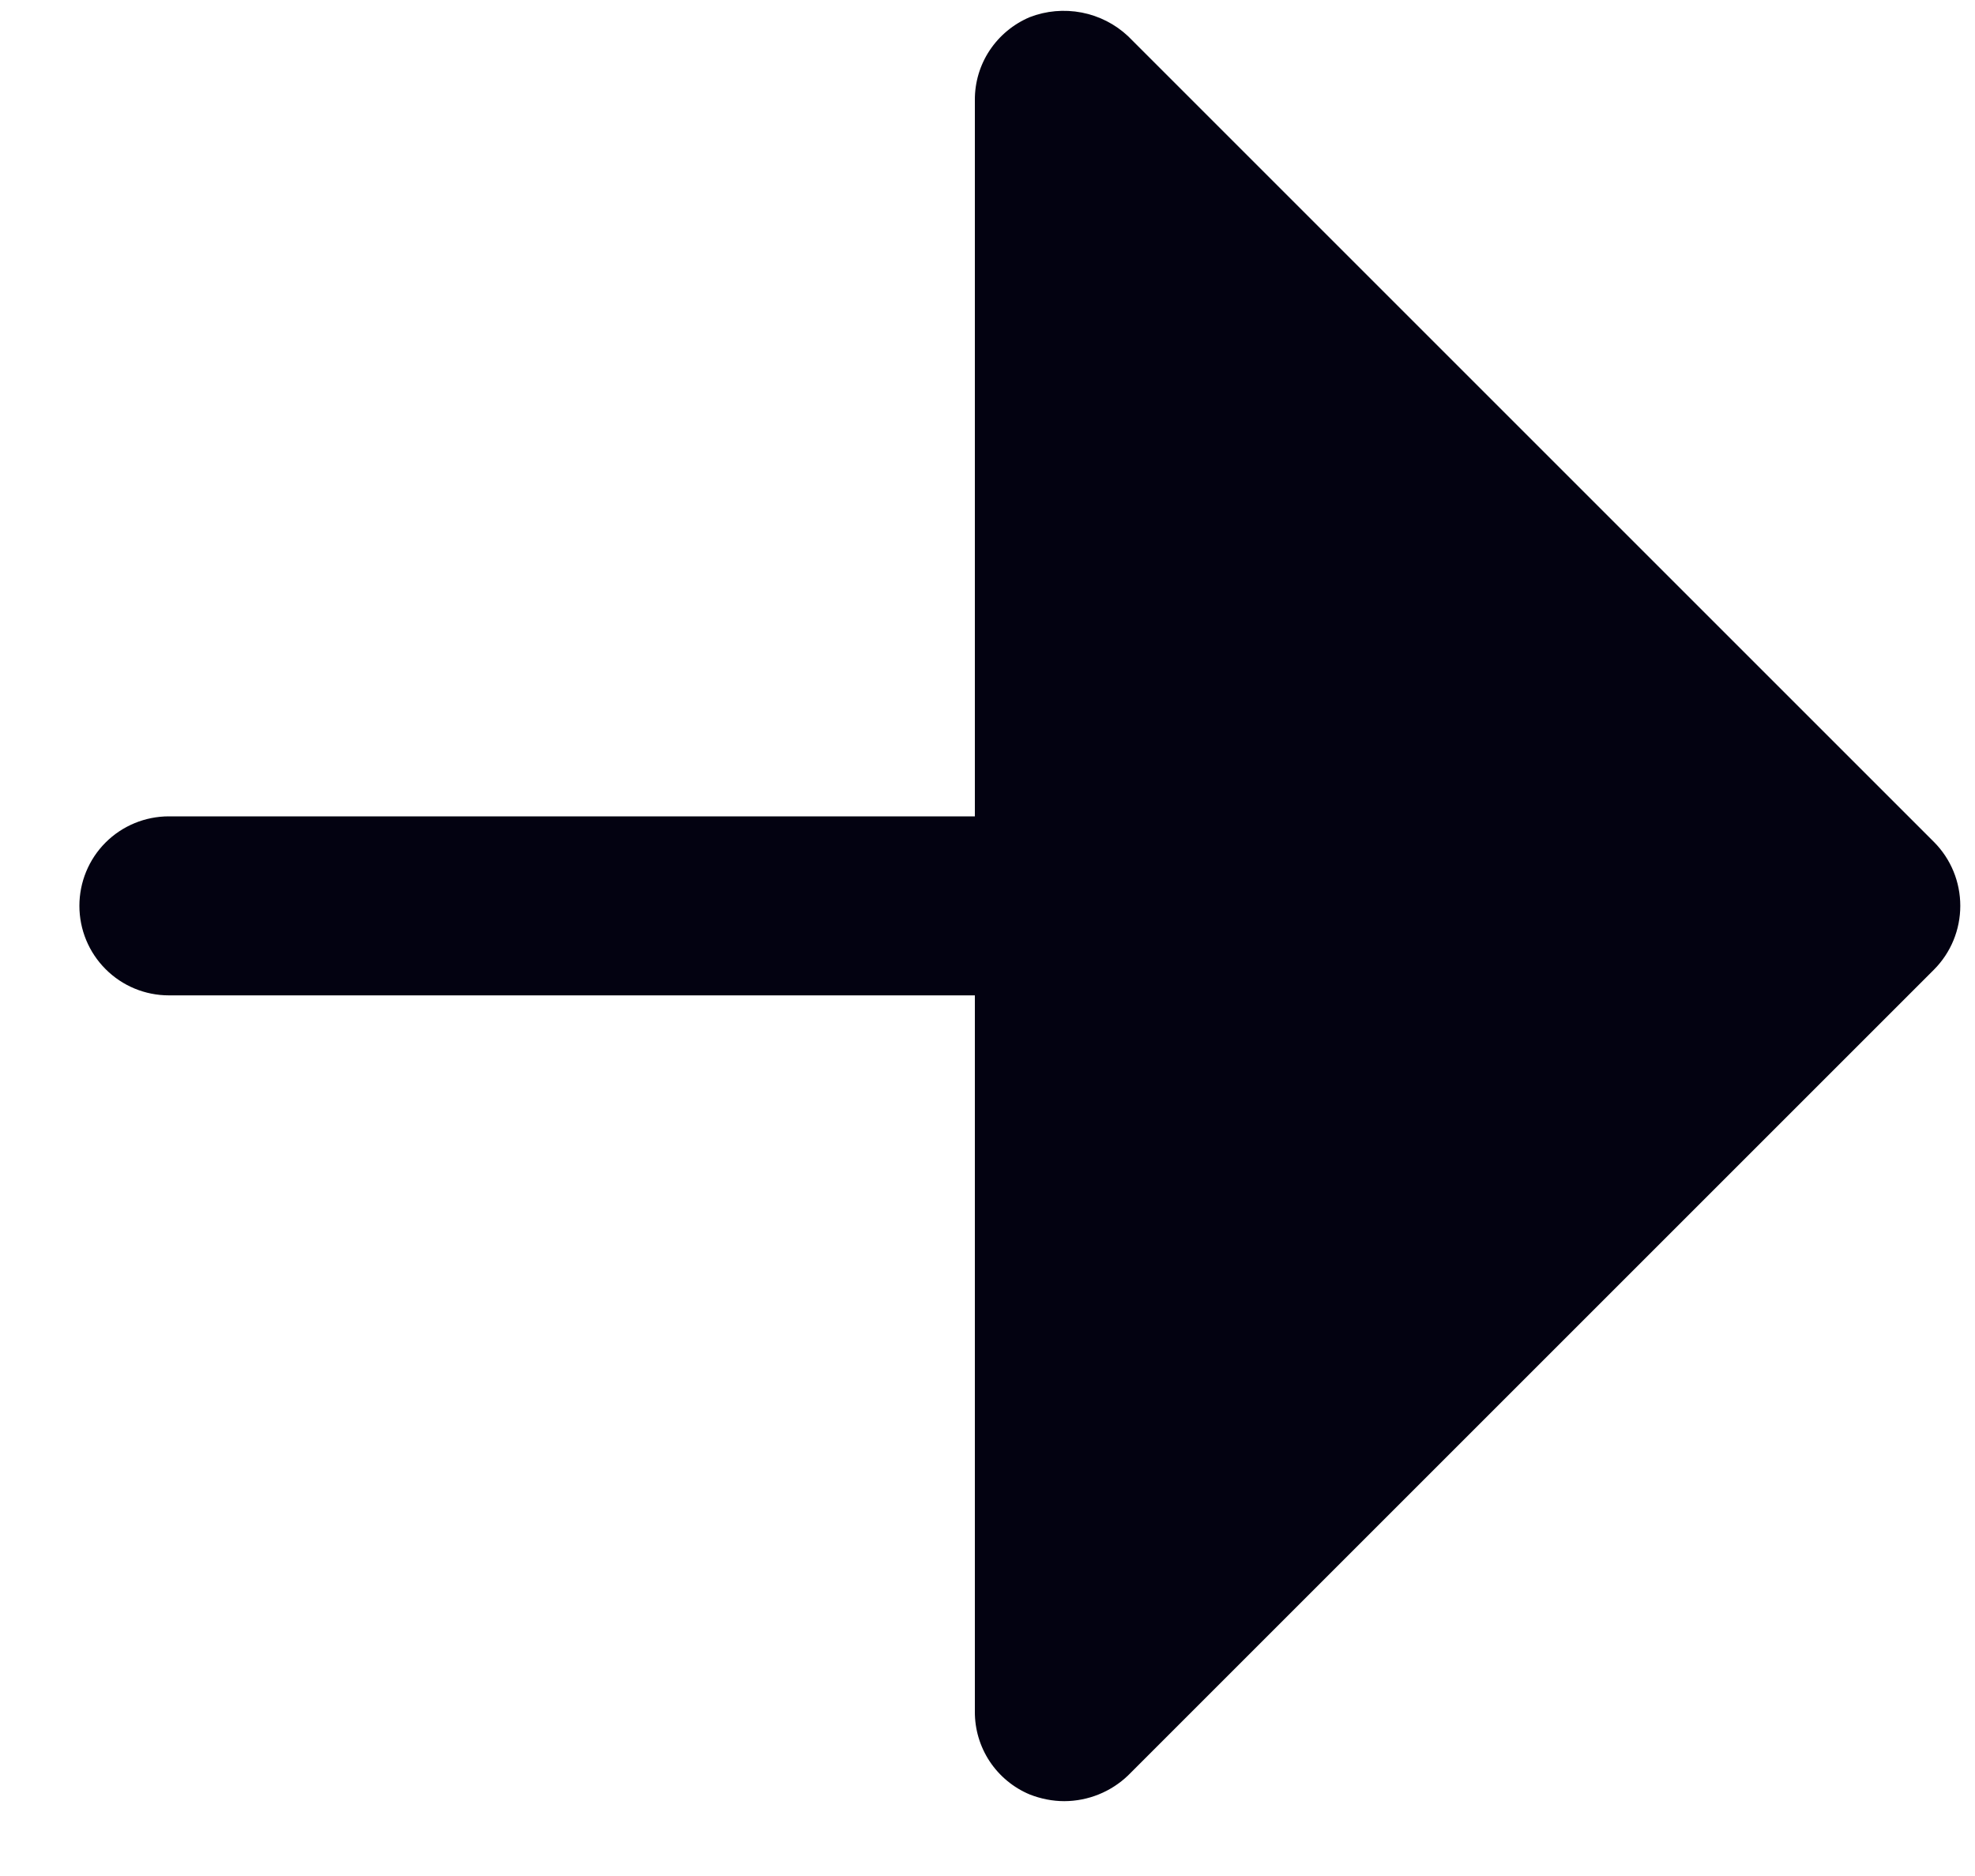 <svg width="20" height="19" viewBox="0 0 20 19" fill="none" xmlns="http://www.w3.org/2000/svg">
<path id="Vector" d="M19.585 8.528C19.756 8.7 19.851 8.932 19.851 9.174C19.851 9.416 19.756 9.648 19.585 9.82L11.424 17.981C11.25 18.148 11.019 18.241 10.778 18.242C10.658 18.242 10.539 18.218 10.427 18.174C10.262 18.105 10.121 17.988 10.022 17.839C9.923 17.689 9.871 17.514 9.872 17.335V10.081H1.71C1.47 10.081 1.239 9.986 1.069 9.815C0.899 9.645 0.804 9.415 0.804 9.174C0.804 8.934 0.899 8.703 1.069 8.533C1.239 8.363 1.47 8.268 1.71 8.268H9.872V1.013C9.871 0.834 9.923 0.659 10.022 0.51C10.121 0.361 10.262 0.244 10.427 0.174C10.594 0.109 10.777 0.093 10.954 0.127C11.13 0.161 11.293 0.244 11.424 0.367L19.585 8.528Z" fill="#030211"/>
</svg>